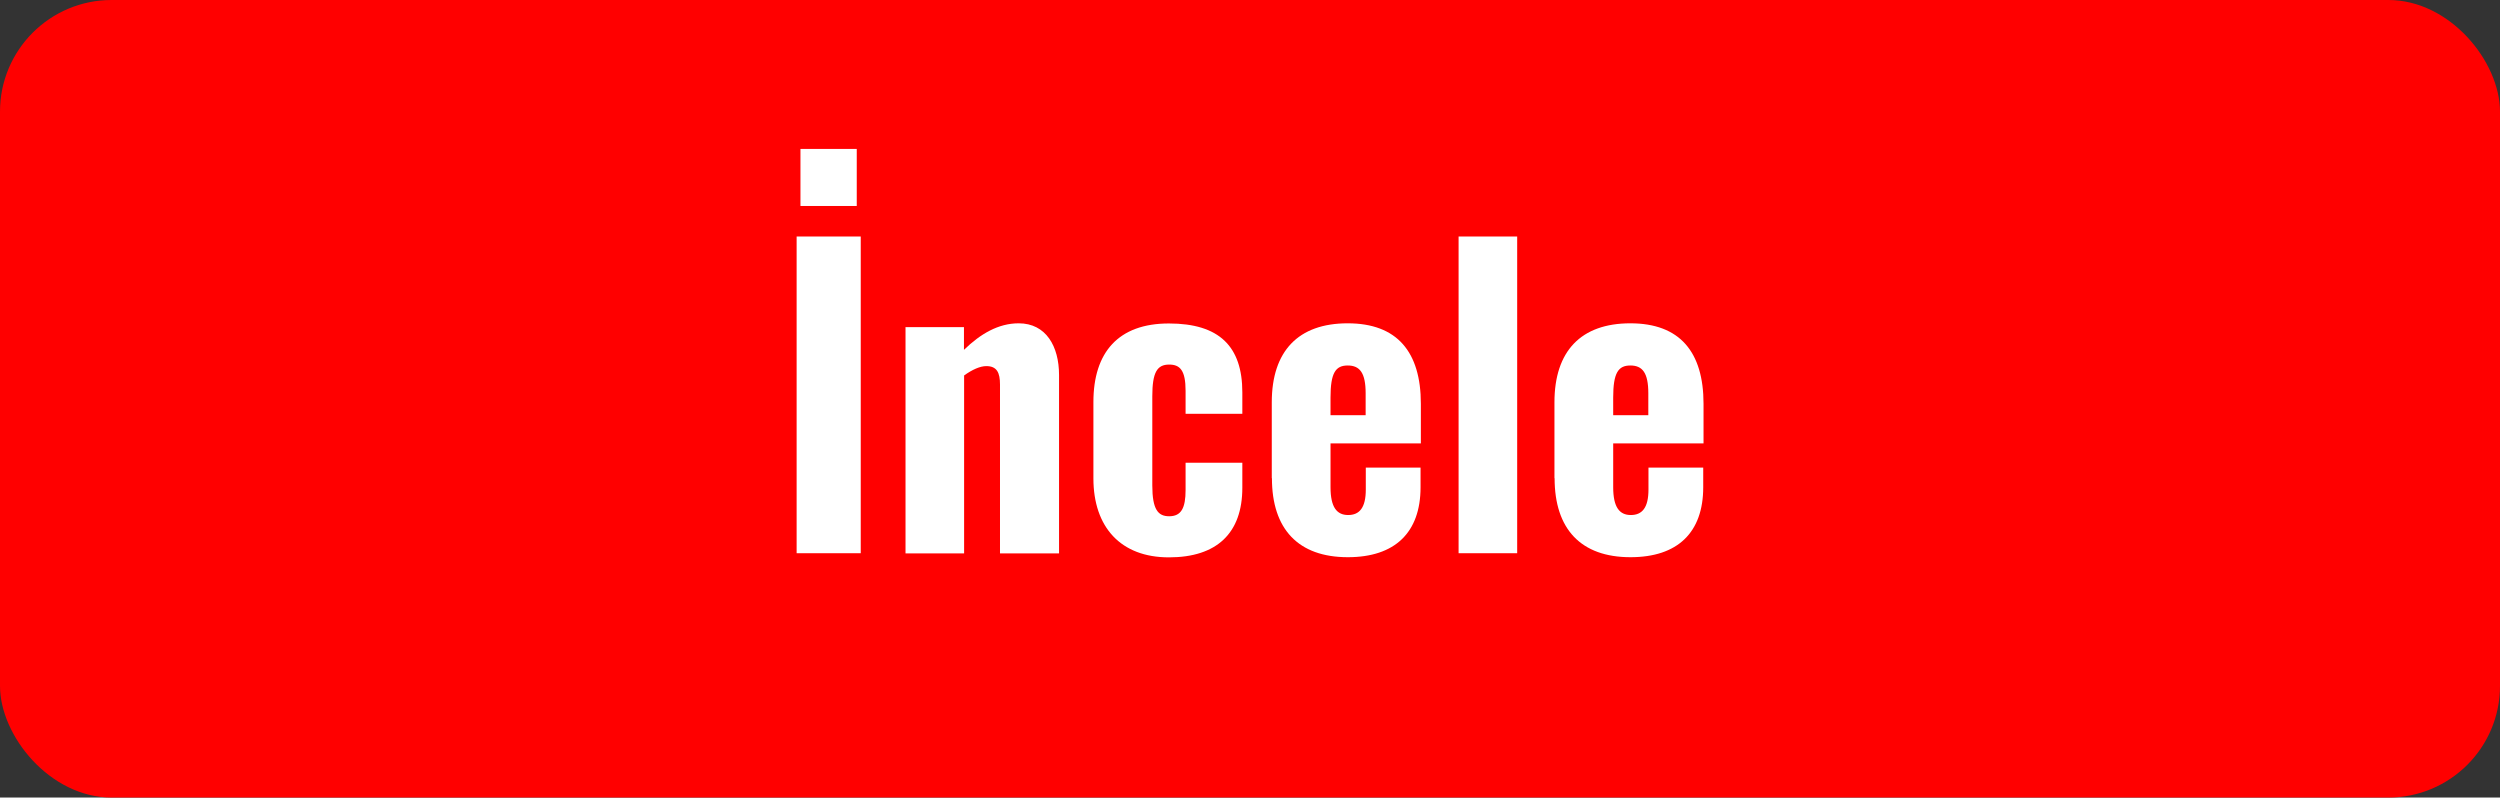 <?xml version="1.0" encoding="UTF-8"?><svg id="katman_2" xmlns="http://www.w3.org/2000/svg" viewBox="0 0 163 52"><rect x="0" y="0" width="163" height="52" fill="#333333" stroke="none"/><defs><style>.cls-1{fill:#fff;}.cls-2{fill:red;}</style></defs><g id="katman_1"><g id="ikonincele"><rect class="cls-2" y="0" width="163" height="52" rx="7.28" ry="7.28"/><g><path class="cls-1" d="M51.94,15.42h4.18v20.65h-4.18V15.42Zm.25-5.71h3.67v3.72h-3.67v-3.72Z"/><path class="cls-1" d="M59.03,21.33h3.82v1.48c1.07-1.04,2.24-1.73,3.57-1.73,1.78,0,2.63,1.5,2.63,3.37v11.63h-3.85v-11.01c0-.77-.2-1.2-.89-1.2-.41,0-.92,.23-1.45,.61v11.6h-3.82v-14.74Z"/><path class="cls-1" d="M71.29,31.18v-4.97c0-3.24,1.63-5.12,4.92-5.12s4.79,1.5,4.79,4.49v1.4h-3.7v-1.5c0-1.33-.36-1.71-1.07-1.71-.79,0-1.1,.51-1.1,2.07v5.81c0,1.58,.38,2.01,1.1,2.01,.79,0,1.07-.54,1.07-1.71v-1.78h3.7v1.63c0,2.96-1.66,4.54-4.79,4.54s-4.92-1.96-4.92-5.15Z"/><path class="cls-1" d="M82.92,31.18v-4.95c0-3.34,1.73-5.15,4.95-5.15s4.77,1.86,4.77,5.25v2.58h-5.89v2.86c0,1.3,.41,1.81,1.15,1.81s1.15-.48,1.15-1.66v-1.43h3.57v1.28c0,2.96-1.68,4.56-4.74,4.56-3.24,0-4.95-1.84-4.95-5.15Zm6.12-4.11v-1.43c0-1.33-.38-1.81-1.17-1.81s-1.12,.48-1.12,2.09v1.15h2.29Z"/><path class="cls-1" d="M95.1,15.42h3.82v20.65h-3.82V15.42Z"/><path class="cls-1" d="M101.35,31.18v-4.95c0-3.34,1.73-5.15,4.95-5.15s4.77,1.86,4.77,5.25v2.58h-5.89v2.86c0,1.3,.41,1.81,1.15,1.81s1.15-.48,1.15-1.66v-1.43h3.57v1.28c0,2.96-1.68,4.56-4.74,4.56-3.24,0-4.95-1.84-4.95-5.15Zm6.12-4.11v-1.43c0-1.33-.38-1.81-1.17-1.81s-1.12,.48-1.12,2.09v1.15h2.29Z"/></g></g></g></svg>
